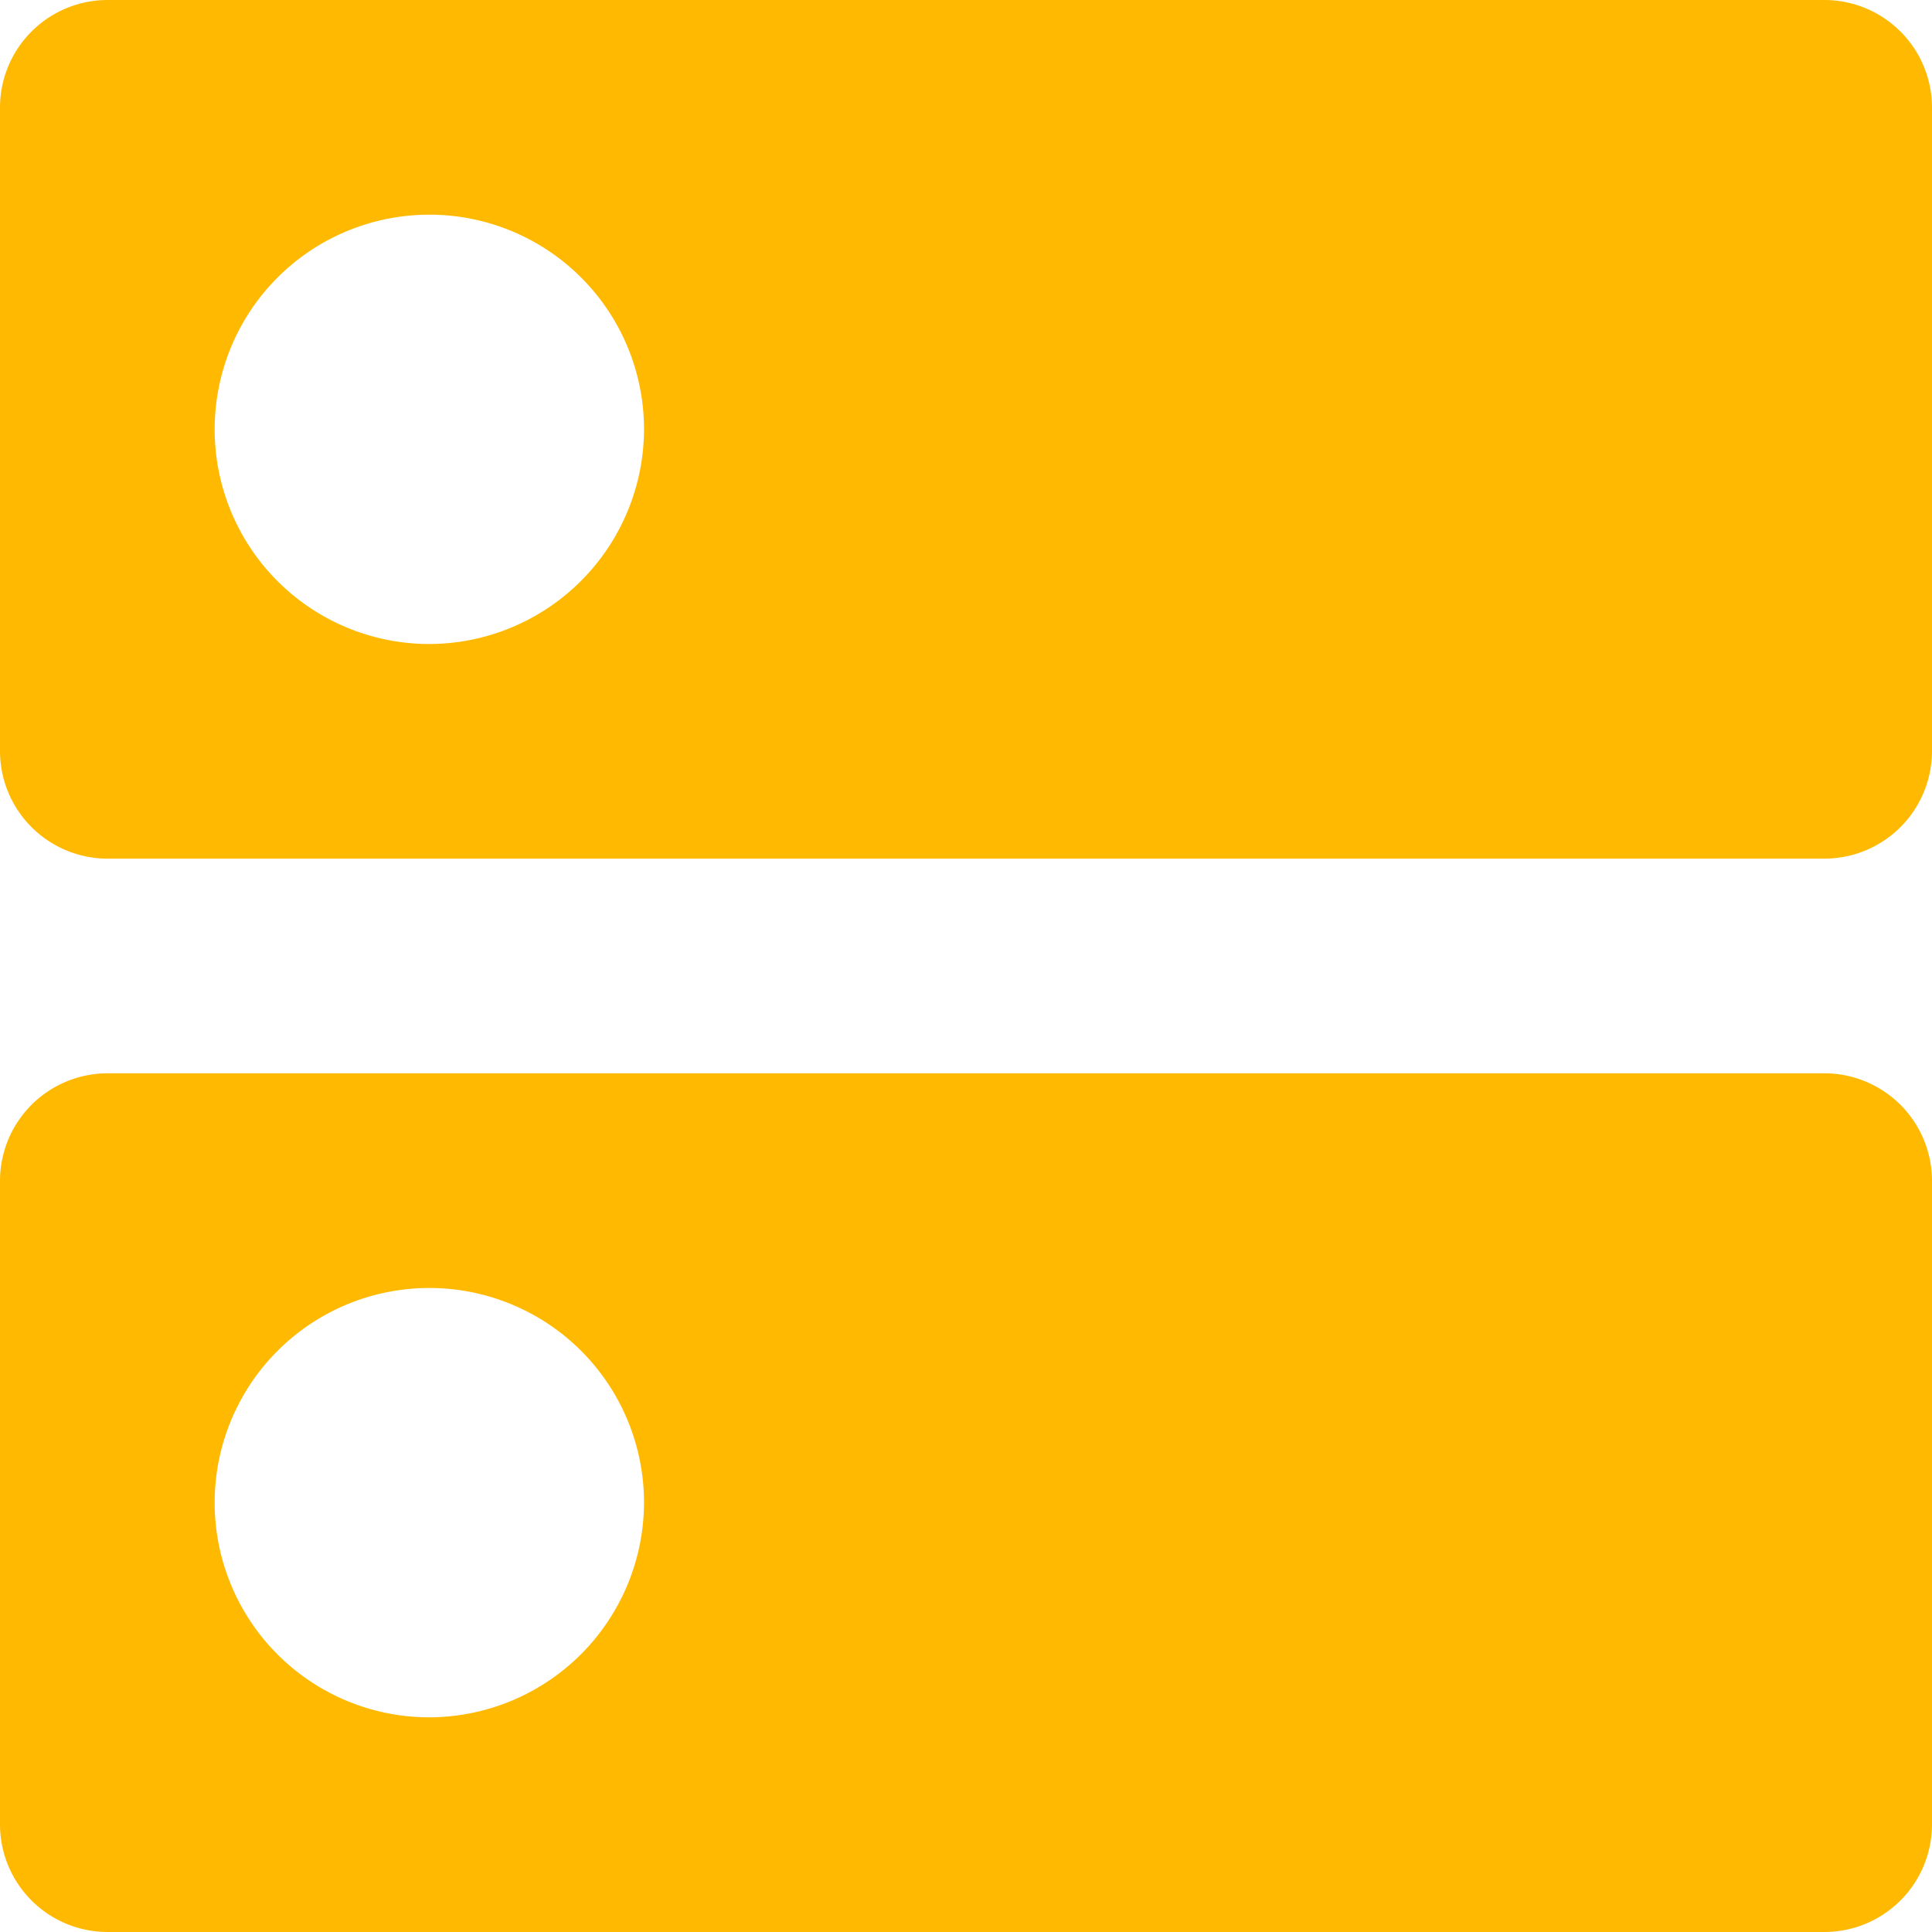 <svg xmlns="http://www.w3.org/2000/svg" width="35" height="35" viewBox="0 0 35 35">
  <path id="ic_dns_24px" d="M36.056,22.444H4.944A1.95,1.95,0,0,0,3,24.389V36.056A1.95,1.95,0,0,0,4.944,38H36.056A1.95,1.95,0,0,0,38,36.056V24.389A1.95,1.95,0,0,0,36.056,22.444ZM10.778,34.111a3.889,3.889,0,1,1,3.889-3.889A3.9,3.9,0,0,1,10.778,34.111ZM36.056,3H4.944A1.95,1.95,0,0,0,3,4.944V16.611a1.95,1.95,0,0,0,1.944,1.944H36.056A1.95,1.95,0,0,0,38,16.611V4.944A1.95,1.95,0,0,0,36.056,3ZM10.778,14.667a3.889,3.889,0,1,1,3.889-3.889A3.9,3.9,0,0,1,10.778,14.667Z" transform="translate(-3 -3)" fill="#ffb900"/>
</svg>
